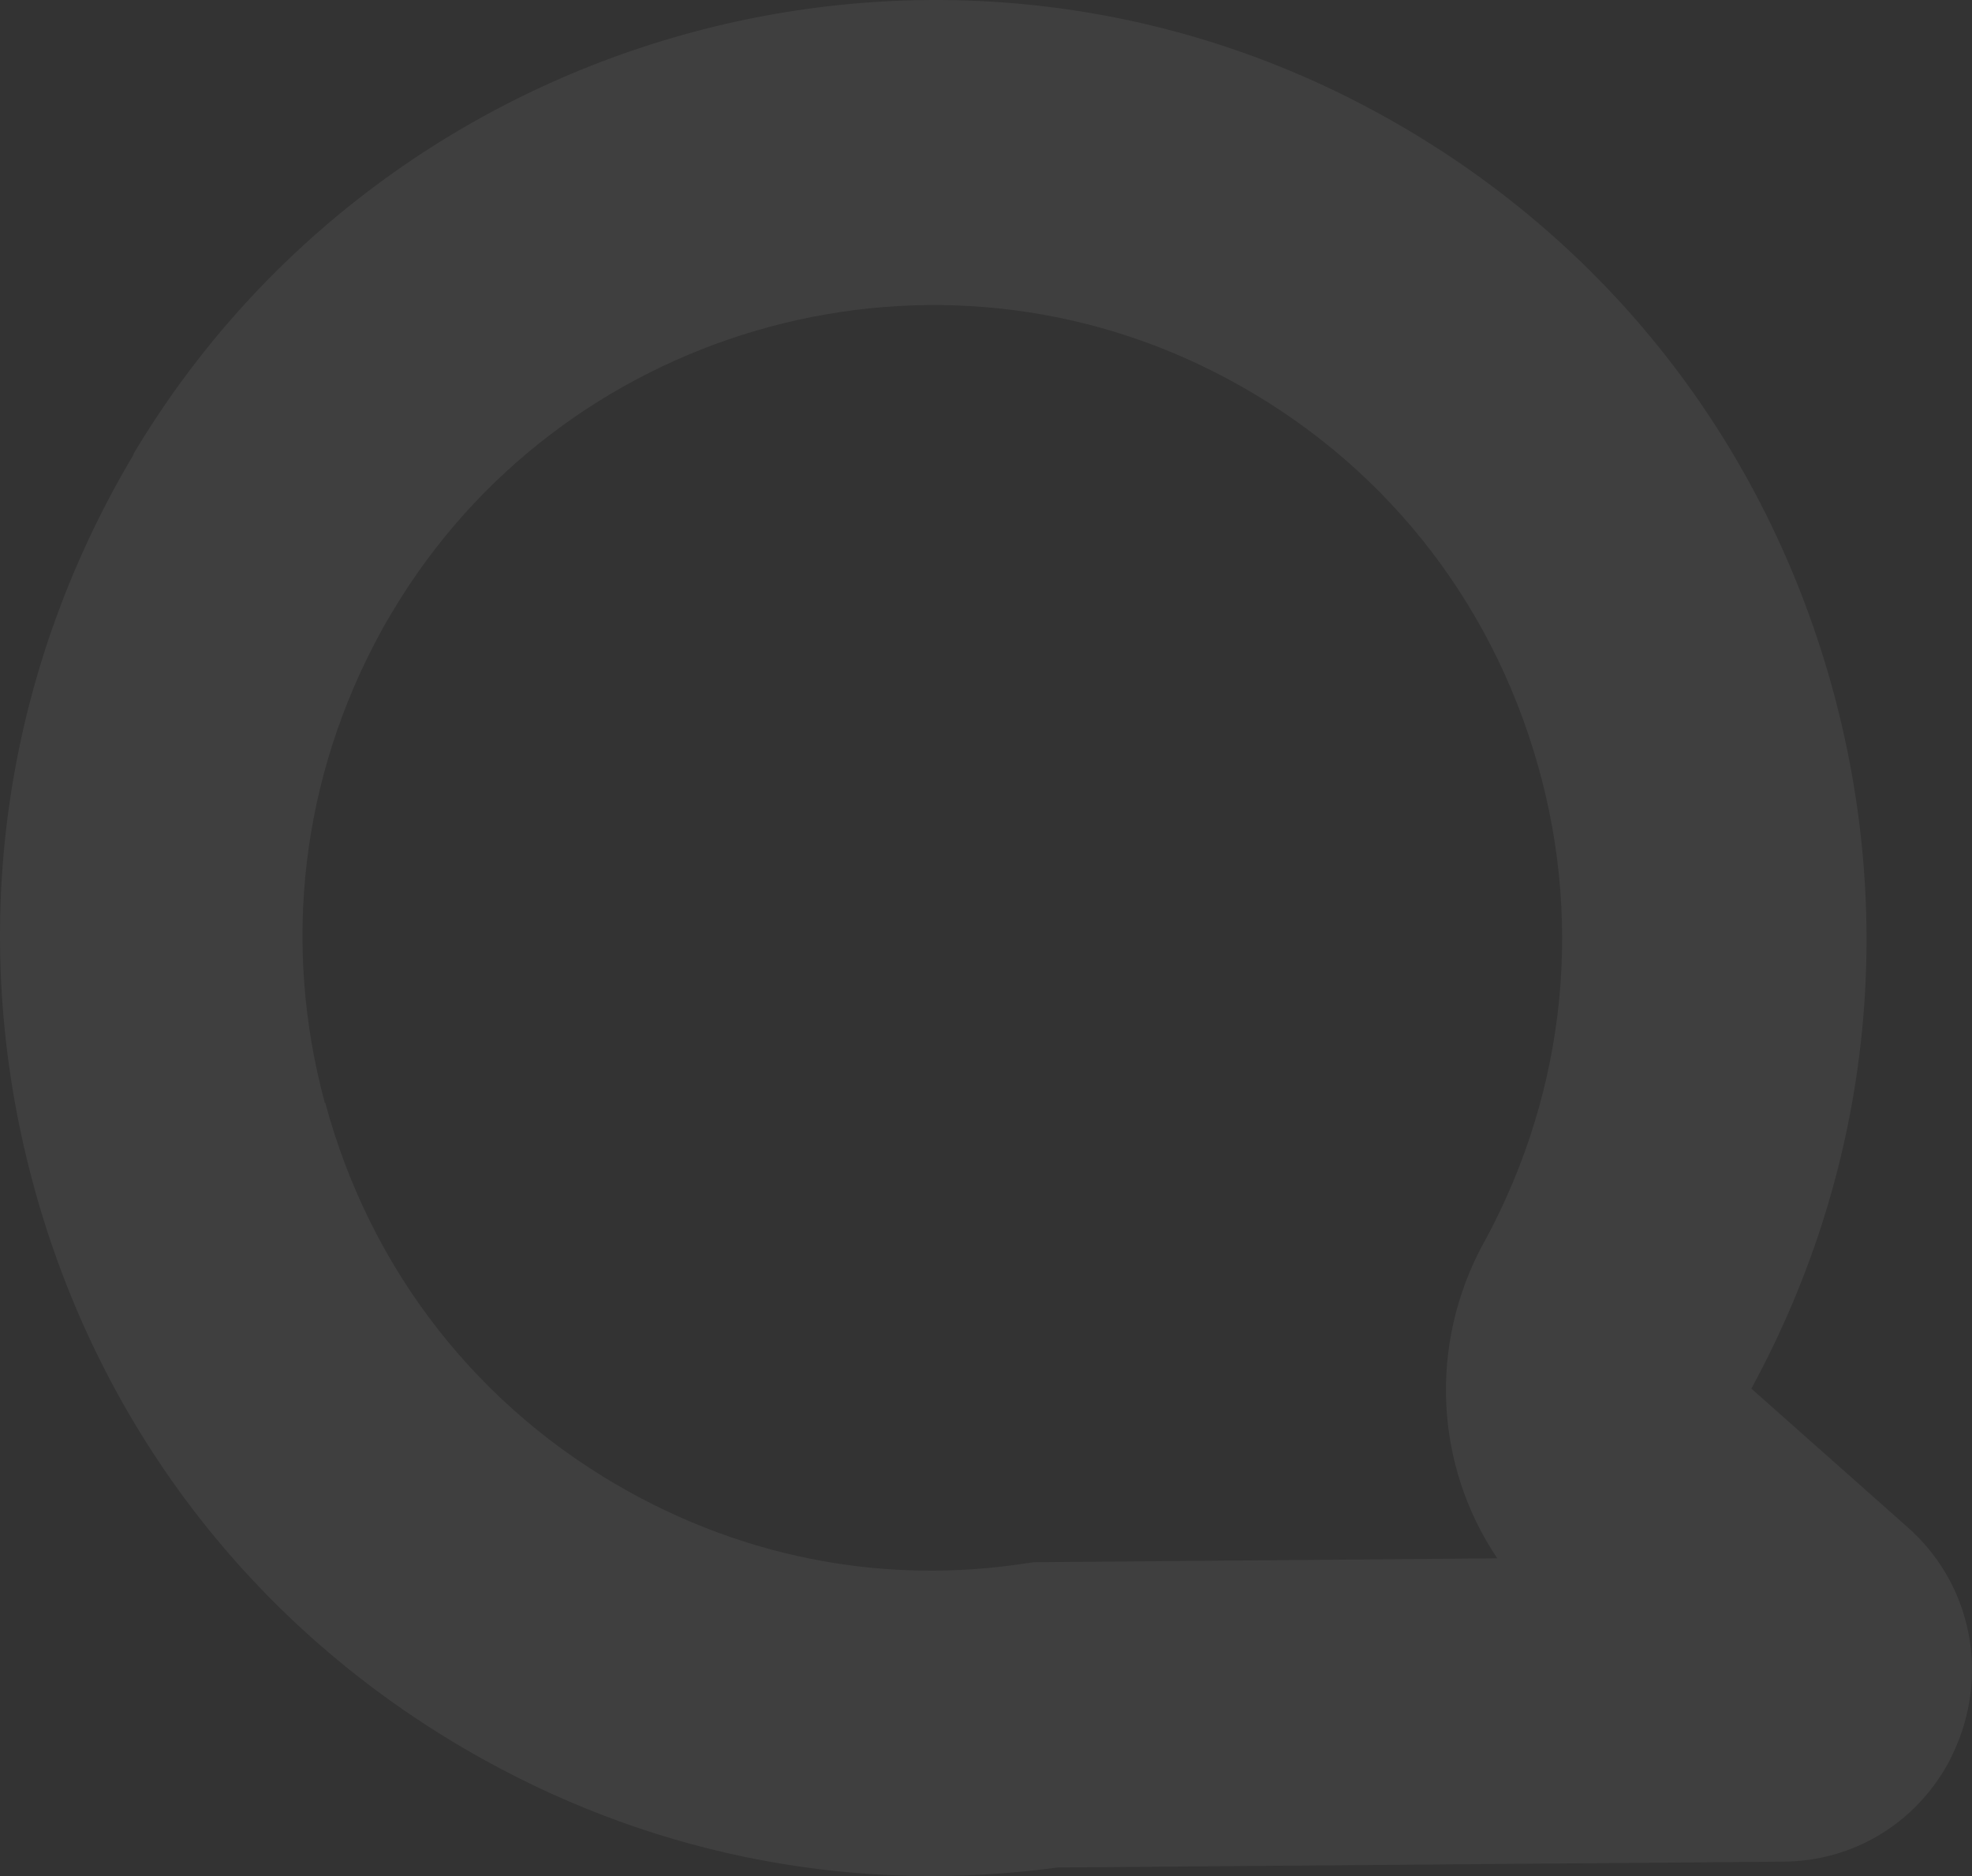 <svg width="246" height="234" viewBox="0 0 246 234" fill="none" xmlns="http://www.w3.org/2000/svg">
<rect x="0" y="0" width="246" height="234" fill="#333333" stroke="none"/>
<path opacity="0.06" d="M40.579 137.559C46.205 158.483 59.754 175.758 78.626 186.16C93.748 194.493 110.685 197.595 127.682 195.04L128.952 194.858L186.779 194.371C179.036 182.875 178.129 167.79 185.085 155.016L185.266 154.712C195.489 135.795 197.666 114.019 191.255 93.459C184.843 72.778 170.689 56.051 151.333 46.319C114.919 27.949 69.916 41.148 48.987 76.245C48.443 77.158 47.898 78.07 47.414 78.983C37.615 96.987 35.135 117.668 40.519 137.559M16.626 56.659C47.717 4.53 114.374 -14.934 168.39 12.255C197.001 26.671 217.99 51.428 227.487 82.085C236.984 112.742 233.778 145.101 218.474 173.203L237.951 190.478C245.391 197.048 247.932 207.327 244.484 216.695C244.061 217.79 243.577 218.884 243.032 219.919C238.919 227.4 231.237 232.145 222.466 232.206L131.916 232.936C107.176 236.281 82.497 231.719 60.48 219.554C32.474 204.104 12.452 178.556 4.105 147.535C-4.242 116.513 0.234 84.275 16.686 56.659" fill="white"/>
</svg>
